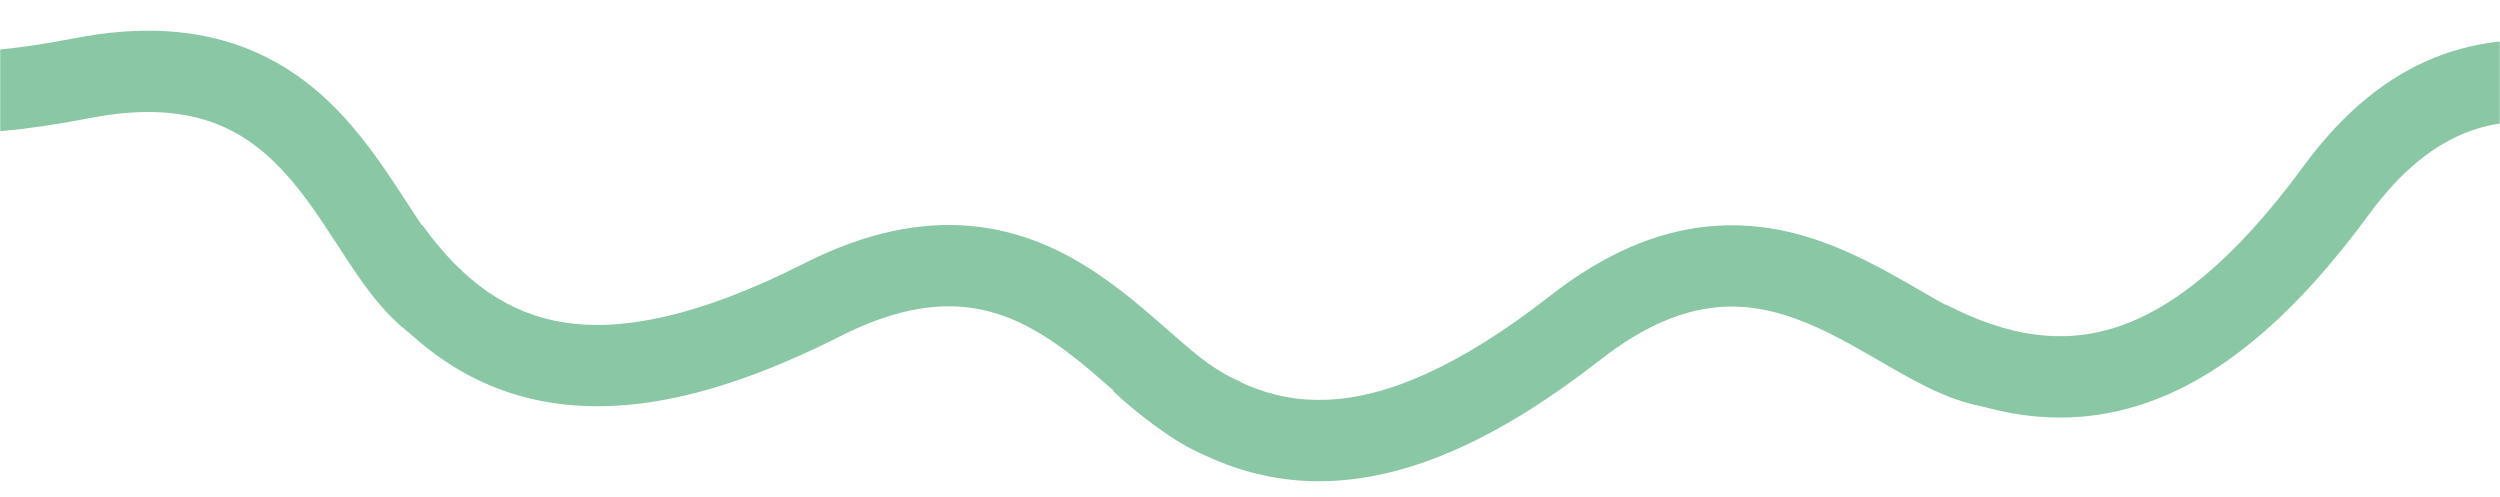 <svg xmlns="http://www.w3.org/2000/svg" width="1440" height="286" viewBox="0 0 1440 286" fill="none"><mask id="mask0_4727_623" style="mask-type:alpha" maskUnits="userSpaceOnUse" x="0" y="0" width="1440" height="286"><rect width="1440" height="286" fill="#D9D9D9"></rect></mask><g mask="url(#mask0_4727_623)"><path d="M1589.81 88.797C1569.87 92.411 1548.42 87.707 1530.39 83.265C1510.7 78.414 1492.73 73.183 1473.59 70.915C1455.08 68.724 1437.36 69.641 1420.03 76.55C1402.79 83.425 1383.96 97.022 1364.58 123.442C1321.79 181.764 1279.09 218.071 1233.81 232.899C1187.55 248.051 1142.72 239.476 1099.18 216.956L1120.69 175.364C1156.6 193.935 1188.21 198.56 1219.24 188.397C1251.26 177.91 1286.73 150.387 1326.82 95.74C1350.4 63.607 1375.86 43.75 1402.69 33.053C1429.42 22.391 1455.54 21.622 1479.1 24.411C1502.02 27.126 1524.33 33.545 1541.59 37.797C1560.51 42.458 1572.68 44.311 1581.46 42.719L1589.81 88.797Z" fill="#89C7A5"></path><path d="M1148.06 234.938C1127.89 233.005 1108.52 222.659 1092.37 213.492C1074.74 203.481 1058.86 193.571 1041.05 186.195C1023.84 179.064 1006.53 175.139 987.974 177.087C969.516 179.026 947.704 187.005 921.879 207.175C864.87 251.7 813.925 275.061 766.323 277.049C717.68 279.08 676.858 258.664 641.063 225.176L673.054 190.981C702.573 218.597 731.744 231.625 764.37 230.262C798.036 228.857 839.638 211.988 893.055 170.269C924.464 145.737 954.359 133.533 983.082 130.516C1011.71 127.509 1037.06 133.853 1058.97 142.93C1080.29 151.76 1100.03 163.993 1115.49 172.768C1132.44 182.388 1143.64 187.472 1152.53 188.324L1148.06 234.938Z" fill="#89C7A5"></path><path d="M700.79 264.484C681.369 258.69 664.364 244.797 650.291 232.683C634.923 219.454 621.264 206.665 605.213 195.986C589.697 185.664 573.472 178.468 554.892 176.796C536.407 175.133 513.465 178.748 484.23 193.549C419.694 226.221 365.196 239.301 318.106 232.055C269.987 224.651 233.878 196.734 205.226 156.962L243.221 129.59C266.849 162.389 292.953 180.807 325.228 185.773C358.532 190.897 402.609 182.383 463.078 151.769C498.635 133.768 530.325 127.568 559.089 130.157C587.759 132.737 611.402 143.858 631.151 156.997C650.365 169.78 667.369 185.596 680.841 197.192C695.609 209.905 705.624 217.058 714.178 219.61L700.79 264.484Z" fill="#89C7A5"></path><path d="M240.699 195.103C223.578 184.257 210.981 166.272 200.722 150.794C189.519 133.892 179.842 117.876 167.291 103.244C155.158 89.099 141.493 77.771 124.064 71.121C106.724 64.505 83.662 61.76 51.507 68.074C-19.473 82.011 -75.475 79.814 -118.833 60.065C-163.138 39.883 -190.318 3.216 -207.105 -42.838L-163.11 -58.874C-149.266 -20.895 -129.138 3.914 -99.421 17.45C-68.757 31.419 -24.023 35.182 42.484 22.123C81.591 14.443 113.775 17.074 140.758 27.37C167.652 37.631 187.39 54.75 202.834 72.754C217.86 90.271 229.935 110.107 239.755 124.924C250.52 141.166 258.218 150.768 265.759 155.545L240.699 195.103Z" fill="#89C7A5"></path></g></svg>
